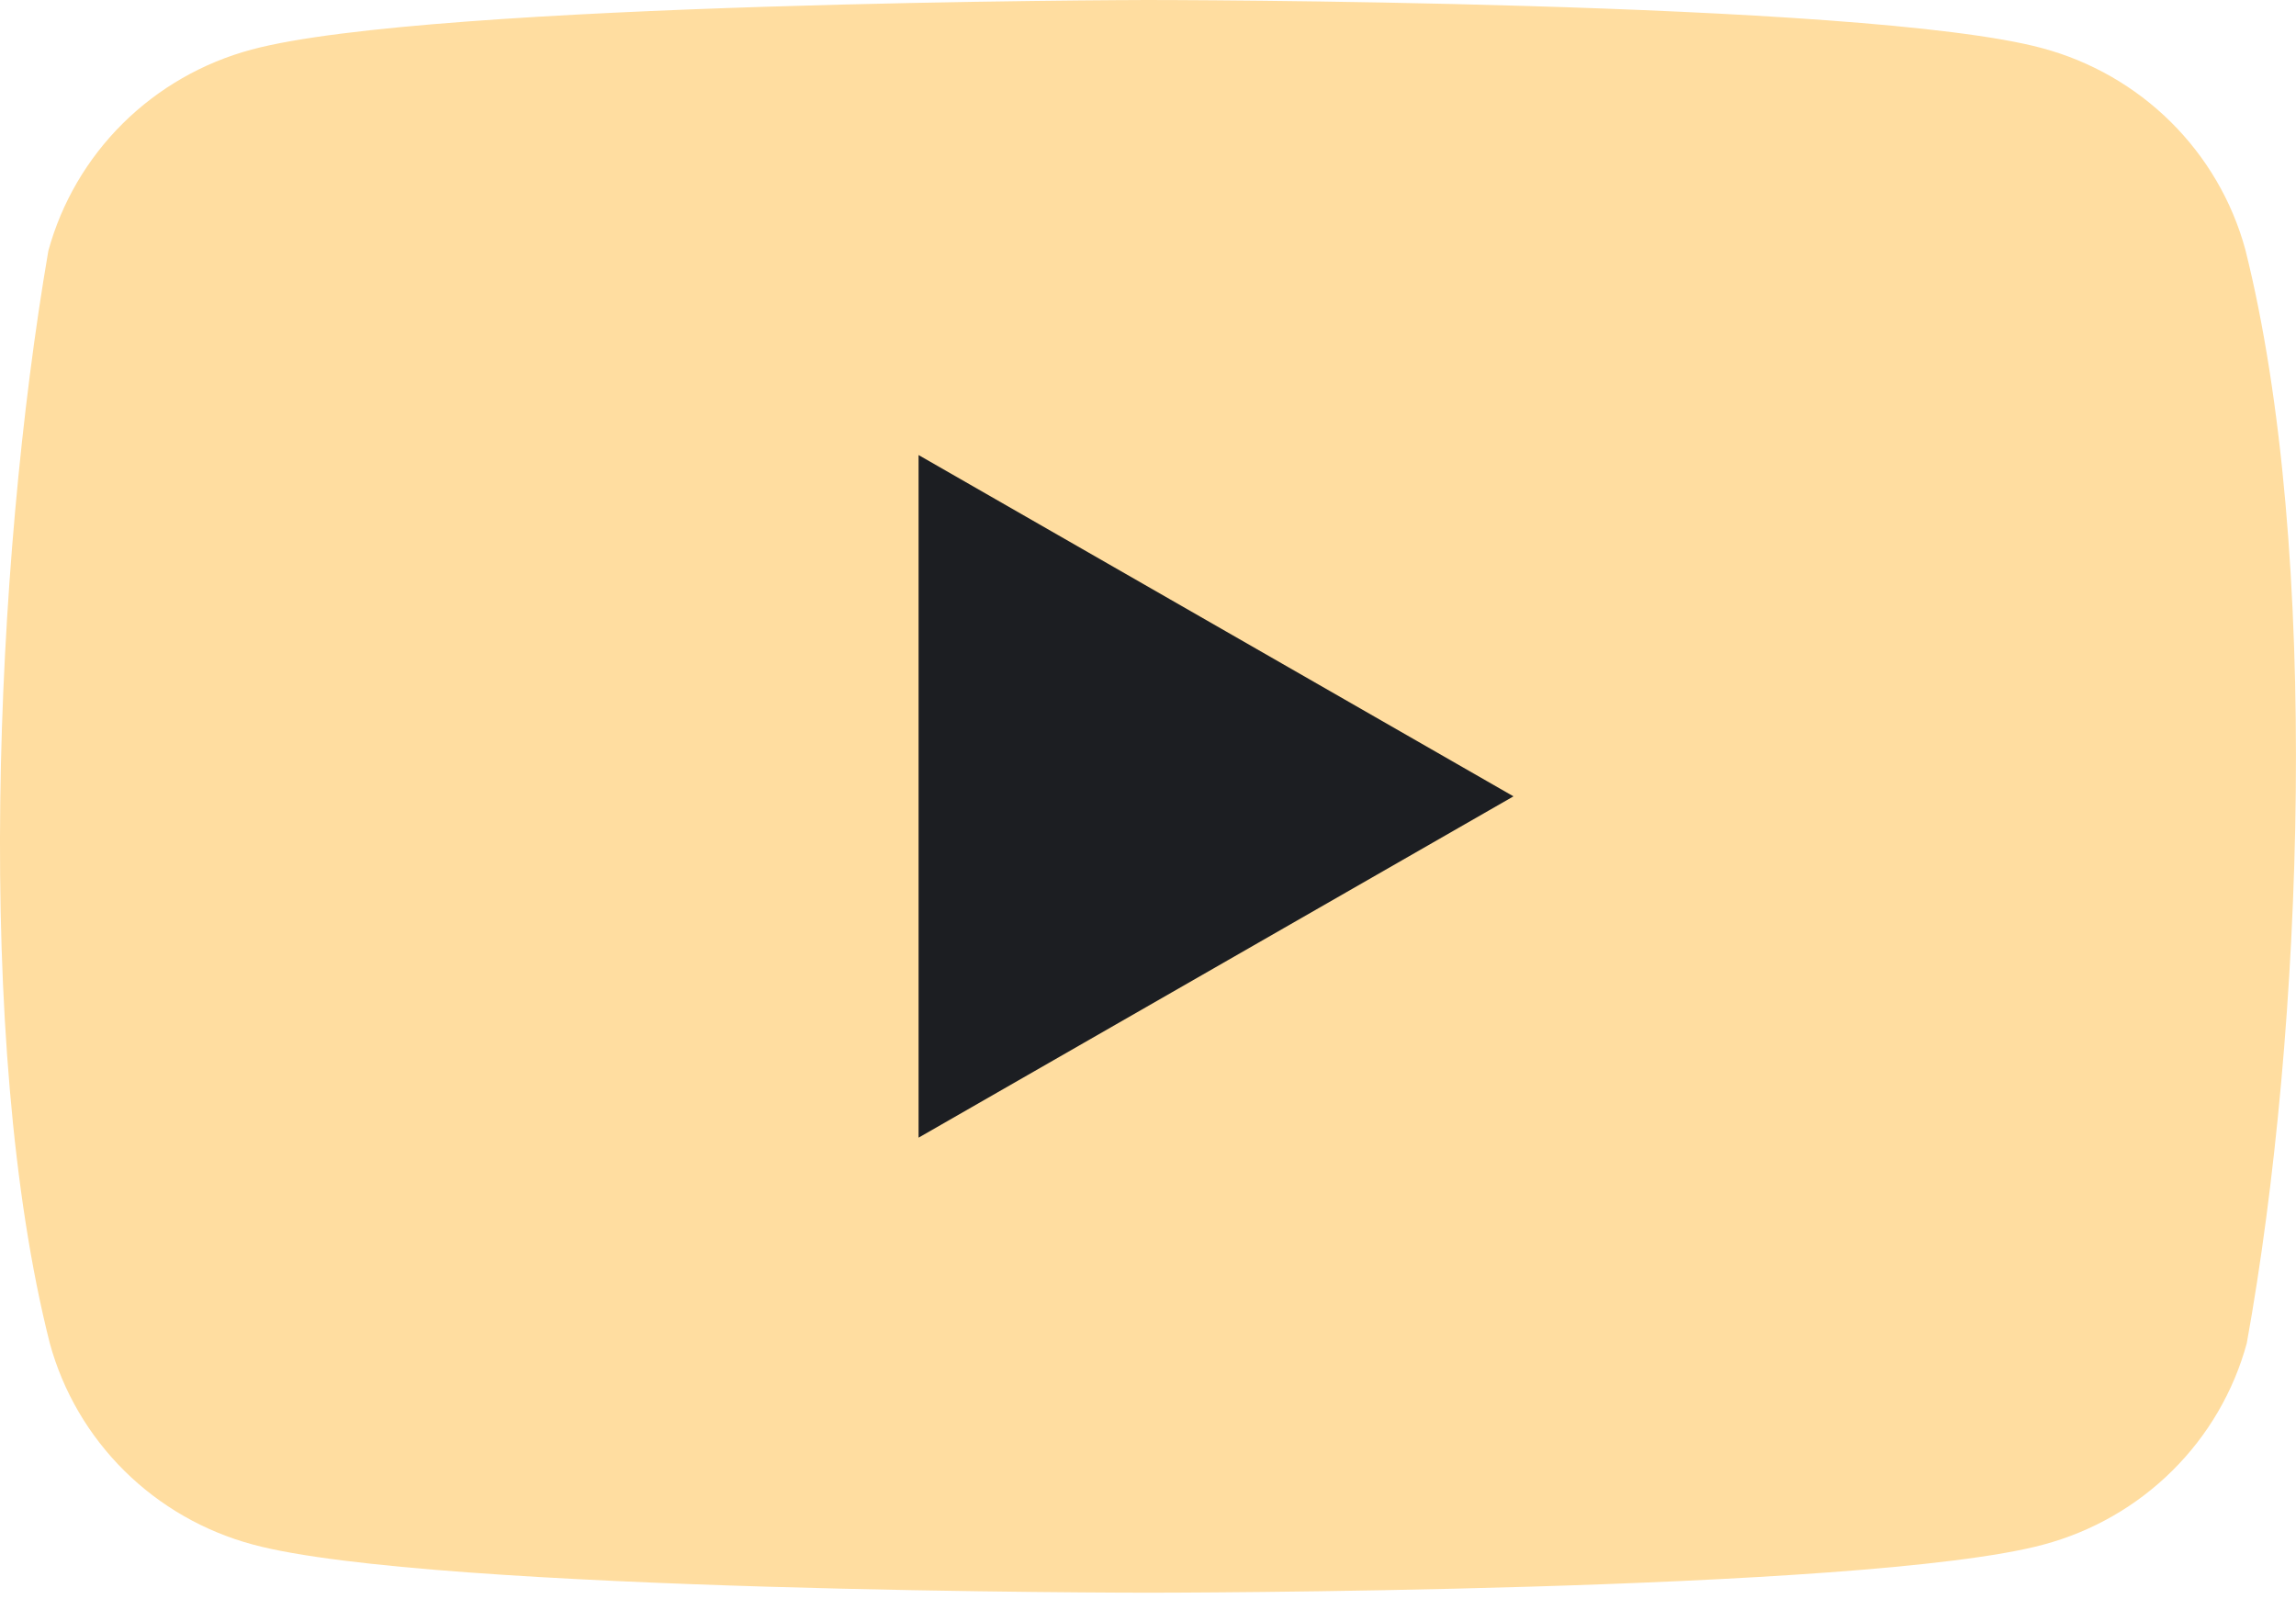 <?xml version="1.0" encoding="UTF-8"?> <svg xmlns="http://www.w3.org/2000/svg" width="112" height="78" viewBox="0 0 112 78" fill="none"><path d="M109.526 12.166C108.884 9.814 107.631 7.671 105.892 5.948C104.153 4.225 101.989 2.984 99.615 2.348C90.923 0 55.943 0 55.943 0C55.943 0 20.962 0.071 12.27 2.419C9.896 3.055 7.732 4.297 5.993 6.019C4.254 7.742 3.001 9.886 2.358 12.237C-0.271 27.533 -1.291 50.84 2.43 65.524C3.073 67.876 4.326 70.019 6.065 71.742C7.804 73.465 9.968 74.706 12.342 75.342C21.034 77.69 56.014 77.69 56.014 77.69C56.014 77.69 90.995 77.69 99.686 75.342C102.06 74.706 104.224 73.465 105.963 71.742C107.703 70.02 108.956 67.876 109.598 65.524C112.371 50.207 113.226 26.914 109.526 12.166Z" fill="#FFDDA0"></path><path d="M44.809 55.493L73.828 38.845L44.809 22.197V55.493Z" fill="#1C1E22"></path></svg> 